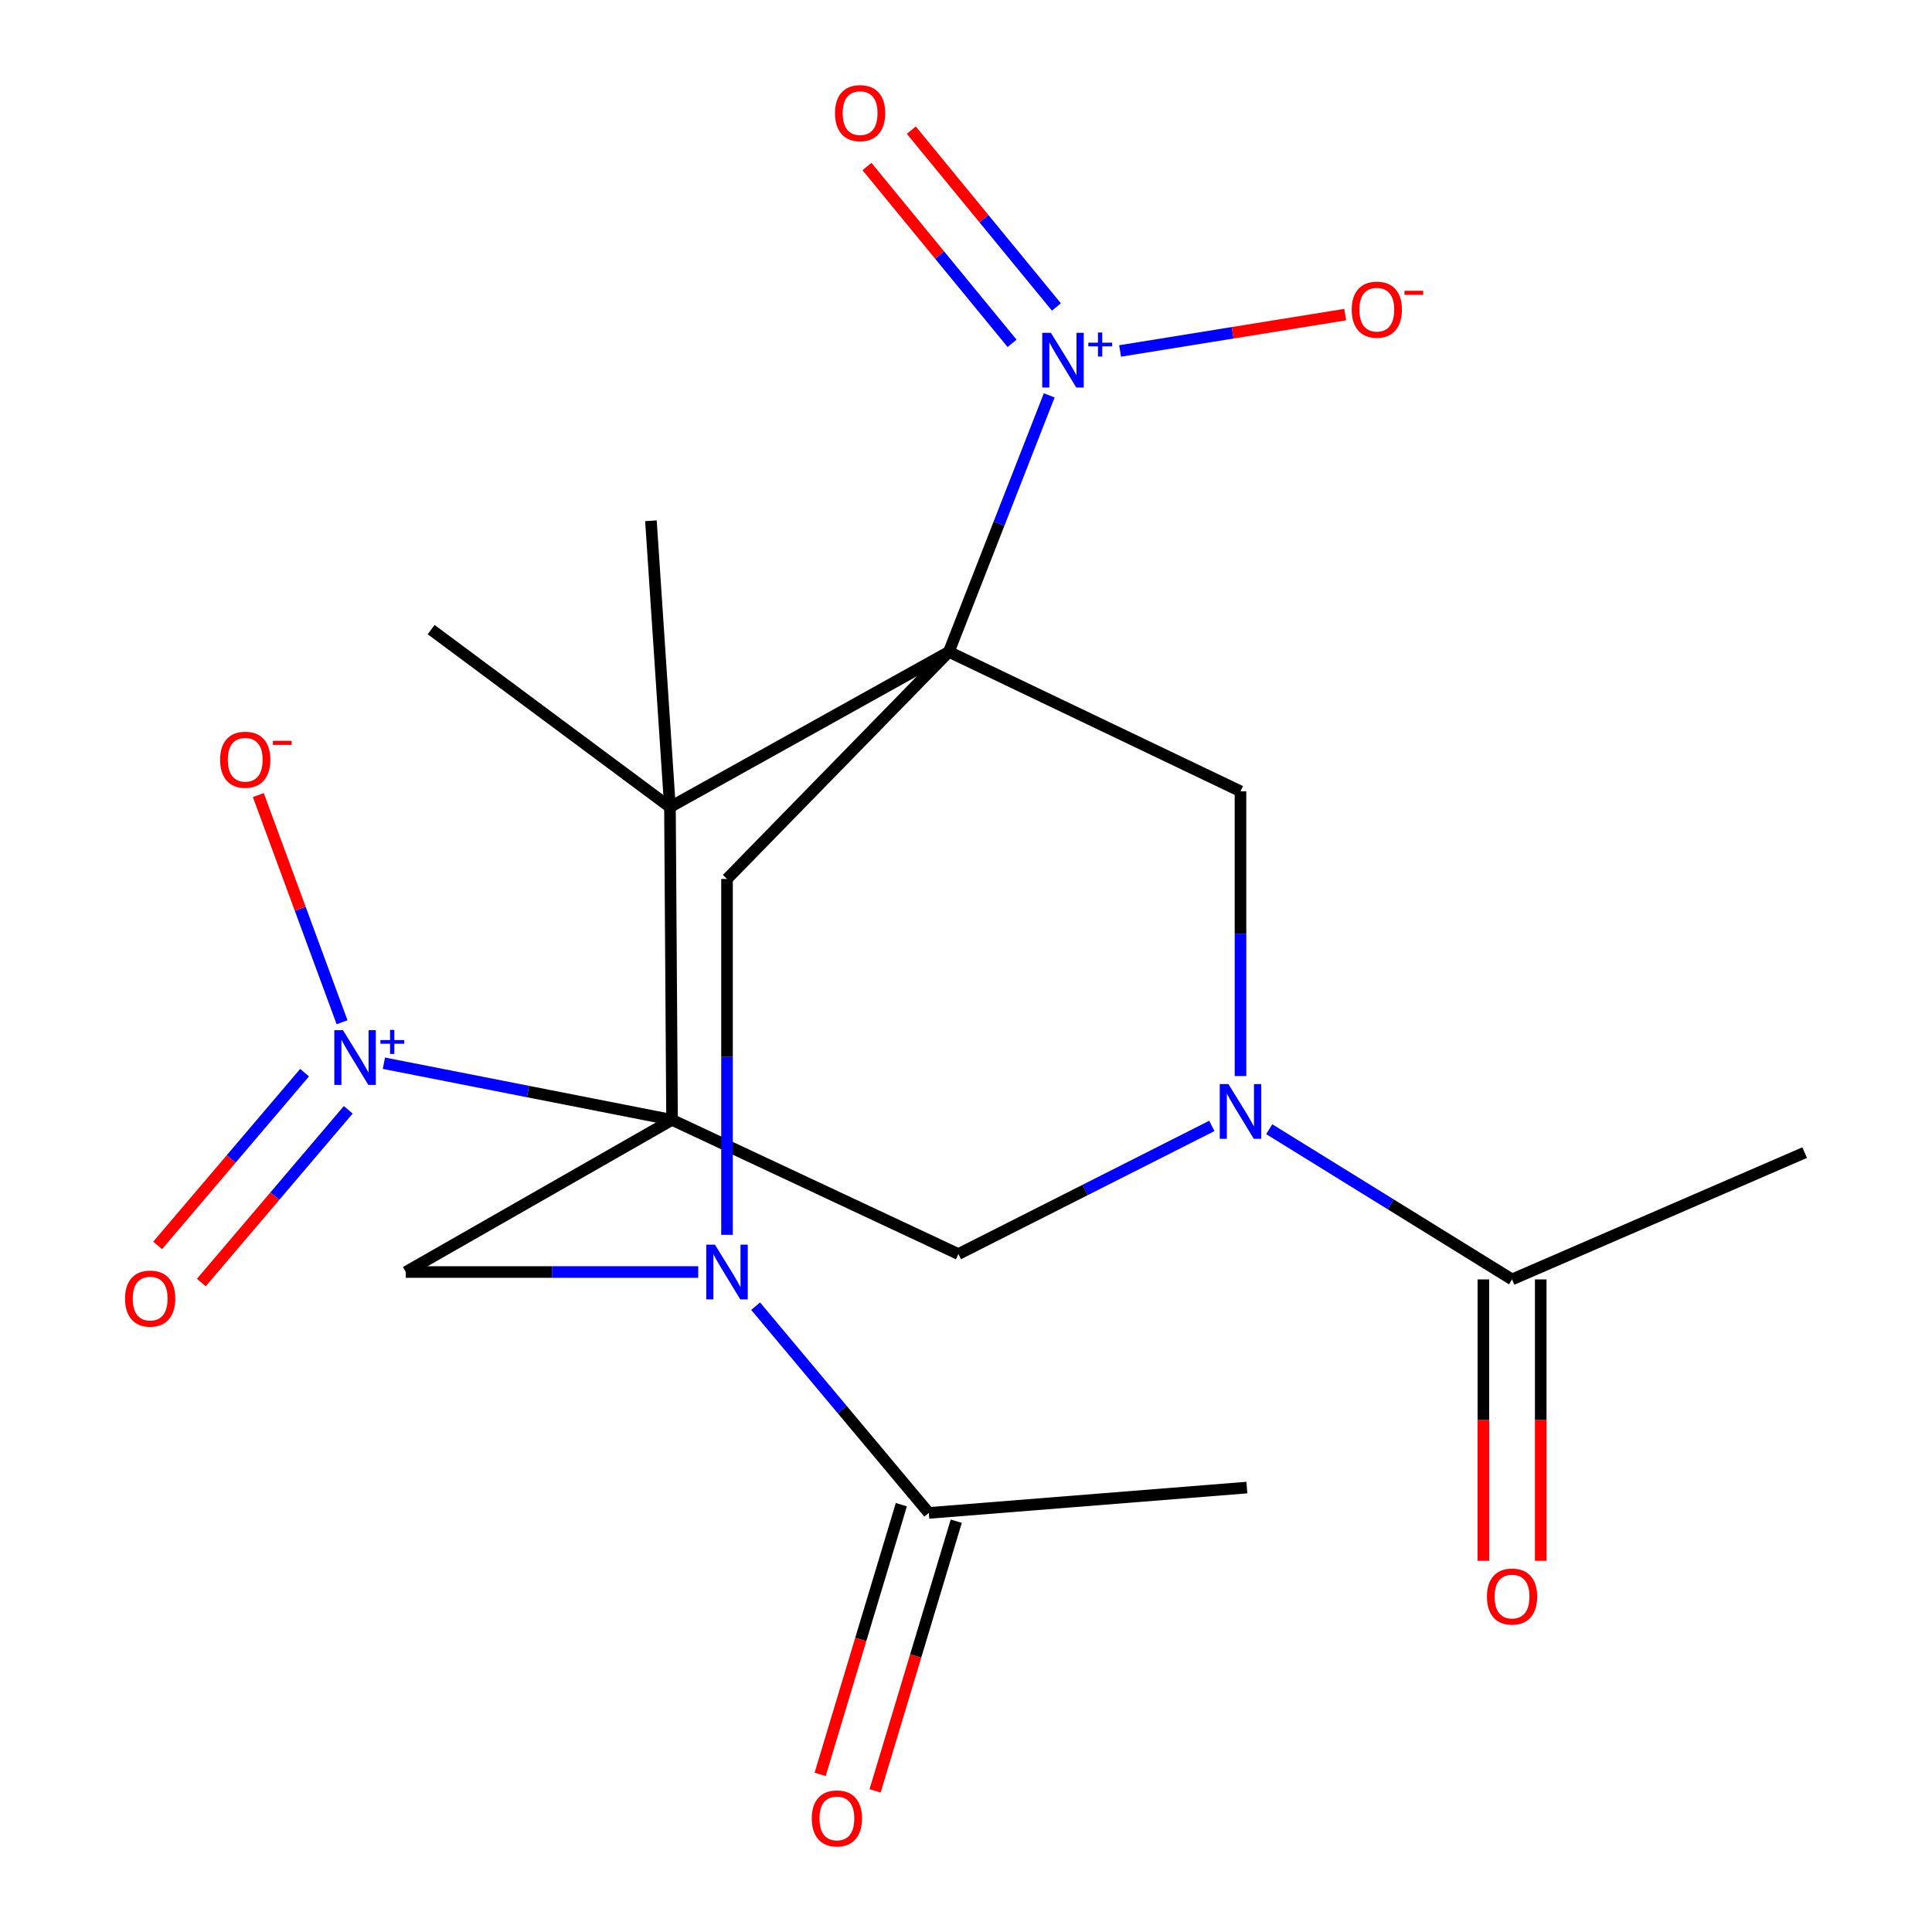 <?xml version='1.0' encoding='iso-8859-1'?>
<svg version='1.1' baseProfile='full'
              xmlns='http://www.w3.org/2000/svg'
                      xmlns:rdkit='http://www.rdkit.org/xml'
                      xmlns:xlink='http://www.w3.org/1999/xlink'
                  xml:space='preserve'
width='1000px' height='1000px' viewBox='0 0 1000 1000'>
<!-- END OF HEADER -->
<rect style='opacity:1.0;fill:#FFFFFF;stroke:none' width='1000' height='1000' x='0' y='0'> </rect>
<path class='bond-1' d='M 491.134,337.377 L 346.768,417.764' style='fill:none;fill-rule:evenodd;stroke:#000000;stroke-width:6px;stroke-linecap:butt;stroke-linejoin:miter;stroke-opacity:1' />
<path class='bond-3' d='M 491.134,337.377 L 517.104,271.011' style='fill:none;fill-rule:evenodd;stroke:#000000;stroke-width:6px;stroke-linecap:butt;stroke-linejoin:miter;stroke-opacity:1' />
<path class='bond-3' d='M 517.104,271.011 L 543.073,204.644' style='fill:none;fill-rule:evenodd;stroke:#0000FF;stroke-width:6px;stroke-linecap:butt;stroke-linejoin:miter;stroke-opacity:1' />
<path class='bond-6' d='M 491.134,337.377 L 376.301,454.948' style='fill:none;fill-rule:evenodd;stroke:#000000;stroke-width:6px;stroke-linecap:butt;stroke-linejoin:miter;stroke-opacity:1' />
<path class='bond-9' d='M 491.134,337.377 L 642.08,409.569' style='fill:none;fill-rule:evenodd;stroke:#000000;stroke-width:6px;stroke-linecap:butt;stroke-linejoin:miter;stroke-opacity:1' />
<path class='bond-0' d='M 347.856,579.643 L 346.768,417.764' style='fill:none;fill-rule:evenodd;stroke:#000000;stroke-width:6px;stroke-linecap:butt;stroke-linejoin:miter;stroke-opacity:1' />
<path class='bond-2' d='M 347.856,579.643 L 273.281,564.982' style='fill:none;fill-rule:evenodd;stroke:#000000;stroke-width:6px;stroke-linecap:butt;stroke-linejoin:miter;stroke-opacity:1' />
<path class='bond-2' d='M 273.281,564.982 L 198.705,550.322' style='fill:none;fill-rule:evenodd;stroke:#0000FF;stroke-width:6px;stroke-linecap:butt;stroke-linejoin:miter;stroke-opacity:1' />
<path class='bond-22' d='M 347.856,579.643 L 496.065,649.097' style='fill:none;fill-rule:evenodd;stroke:#000000;stroke-width:6px;stroke-linecap:butt;stroke-linejoin:miter;stroke-opacity:1' />
<path class='bond-23' d='M 347.856,579.643 L 210.036,658.397' style='fill:none;fill-rule:evenodd;stroke:#000000;stroke-width:6px;stroke-linecap:butt;stroke-linejoin:miter;stroke-opacity:1' />
<path class='bond-18' d='M 346.768,417.764 L 223.162,325.884' style='fill:none;fill-rule:evenodd;stroke:#000000;stroke-width:6px;stroke-linecap:butt;stroke-linejoin:miter;stroke-opacity:1' />
<path class='bond-19' d='M 346.768,417.764 L 336.924,269.556' style='fill:none;fill-rule:evenodd;stroke:#000000;stroke-width:6px;stroke-linecap:butt;stroke-linejoin:miter;stroke-opacity:1' />
<path class='bond-13' d='M 177.05,529.119 L 155.377,470.324' style='fill:none;fill-rule:evenodd;stroke:#0000FF;stroke-width:6px;stroke-linecap:butt;stroke-linejoin:miter;stroke-opacity:1' />
<path class='bond-13' d='M 155.377,470.324 L 133.705,411.528' style='fill:none;fill-rule:evenodd;stroke:#FF0000;stroke-width:6px;stroke-linecap:butt;stroke-linejoin:miter;stroke-opacity:1' />
<path class='bond-14' d='M 157.649,555.209 L 119.622,599.91' style='fill:none;fill-rule:evenodd;stroke:#0000FF;stroke-width:6px;stroke-linecap:butt;stroke-linejoin:miter;stroke-opacity:1' />
<path class='bond-14' d='M 119.622,599.91 L 81.596,644.611' style='fill:none;fill-rule:evenodd;stroke:#FF0000;stroke-width:6px;stroke-linecap:butt;stroke-linejoin:miter;stroke-opacity:1' />
<path class='bond-14' d='M 180.256,574.441 L 142.23,619.142' style='fill:none;fill-rule:evenodd;stroke:#0000FF;stroke-width:6px;stroke-linecap:butt;stroke-linejoin:miter;stroke-opacity:1' />
<path class='bond-14' d='M 142.23,619.142 L 104.204,663.843' style='fill:none;fill-rule:evenodd;stroke:#FF0000;stroke-width:6px;stroke-linecap:butt;stroke-linejoin:miter;stroke-opacity:1' />
<path class='bond-12' d='M 579.758,181.658 L 638.016,172.249' style='fill:none;fill-rule:evenodd;stroke:#0000FF;stroke-width:6px;stroke-linecap:butt;stroke-linejoin:miter;stroke-opacity:1' />
<path class='bond-12' d='M 638.016,172.249 L 696.274,162.84' style='fill:none;fill-rule:evenodd;stroke:#FF0000;stroke-width:6px;stroke-linecap:butt;stroke-linejoin:miter;stroke-opacity:1' />
<path class='bond-15' d='M 546.794,158.887 L 509.244,113.128' style='fill:none;fill-rule:evenodd;stroke:#0000FF;stroke-width:6px;stroke-linecap:butt;stroke-linejoin:miter;stroke-opacity:1' />
<path class='bond-15' d='M 509.244,113.128 L 471.694,67.37' style='fill:none;fill-rule:evenodd;stroke:#FF0000;stroke-width:6px;stroke-linecap:butt;stroke-linejoin:miter;stroke-opacity:1' />
<path class='bond-15' d='M 523.849,177.716 L 486.299,131.957' style='fill:none;fill-rule:evenodd;stroke:#0000FF;stroke-width:6px;stroke-linecap:butt;stroke-linejoin:miter;stroke-opacity:1' />
<path class='bond-15' d='M 486.299,131.957 L 448.749,86.199' style='fill:none;fill-rule:evenodd;stroke:#FF0000;stroke-width:6px;stroke-linecap:butt;stroke-linejoin:miter;stroke-opacity:1' />
<path class='bond-4' d='M 642.08,556.97 L 642.08,483.27' style='fill:none;fill-rule:evenodd;stroke:#0000FF;stroke-width:6px;stroke-linecap:butt;stroke-linejoin:miter;stroke-opacity:1' />
<path class='bond-4' d='M 642.08,483.27 L 642.08,409.569' style='fill:none;fill-rule:evenodd;stroke:#000000;stroke-width:6px;stroke-linecap:butt;stroke-linejoin:miter;stroke-opacity:1' />
<path class='bond-8' d='M 627.25,582.771 L 561.657,615.934' style='fill:none;fill-rule:evenodd;stroke:#0000FF;stroke-width:6px;stroke-linecap:butt;stroke-linejoin:miter;stroke-opacity:1' />
<path class='bond-8' d='M 561.657,615.934 L 496.065,649.097' style='fill:none;fill-rule:evenodd;stroke:#000000;stroke-width:6px;stroke-linecap:butt;stroke-linejoin:miter;stroke-opacity:1' />
<path class='bond-11' d='M 656.952,584.473 L 719.795,623.348' style='fill:none;fill-rule:evenodd;stroke:#0000FF;stroke-width:6px;stroke-linecap:butt;stroke-linejoin:miter;stroke-opacity:1' />
<path class='bond-11' d='M 719.795,623.348 L 782.637,662.223' style='fill:none;fill-rule:evenodd;stroke:#000000;stroke-width:6px;stroke-linecap:butt;stroke-linejoin:miter;stroke-opacity:1' />
<path class='bond-5' d='M 376.301,639.151 L 376.301,547.05' style='fill:none;fill-rule:evenodd;stroke:#0000FF;stroke-width:6px;stroke-linecap:butt;stroke-linejoin:miter;stroke-opacity:1' />
<path class='bond-5' d='M 376.301,547.05 L 376.301,454.948' style='fill:none;fill-rule:evenodd;stroke:#000000;stroke-width:6px;stroke-linecap:butt;stroke-linejoin:miter;stroke-opacity:1' />
<path class='bond-7' d='M 361.404,658.397 L 285.72,658.397' style='fill:none;fill-rule:evenodd;stroke:#0000FF;stroke-width:6px;stroke-linecap:butt;stroke-linejoin:miter;stroke-opacity:1' />
<path class='bond-7' d='M 285.72,658.397 L 210.036,658.397' style='fill:none;fill-rule:evenodd;stroke:#000000;stroke-width:6px;stroke-linecap:butt;stroke-linejoin:miter;stroke-opacity:1' />
<path class='bond-10' d='M 391.107,676.074 L 435.926,729.583' style='fill:none;fill-rule:evenodd;stroke:#0000FF;stroke-width:6px;stroke-linecap:butt;stroke-linejoin:miter;stroke-opacity:1' />
<path class='bond-10' d='M 435.926,729.583 L 480.746,783.091' style='fill:none;fill-rule:evenodd;stroke:#000000;stroke-width:6px;stroke-linecap:butt;stroke-linejoin:miter;stroke-opacity:1' />
<path class='bond-16' d='M 466.535,778.814 L 445.525,848.609' style='fill:none;fill-rule:evenodd;stroke:#000000;stroke-width:6px;stroke-linecap:butt;stroke-linejoin:miter;stroke-opacity:1' />
<path class='bond-16' d='M 445.525,848.609 L 424.515,918.404' style='fill:none;fill-rule:evenodd;stroke:#FF0000;stroke-width:6px;stroke-linecap:butt;stroke-linejoin:miter;stroke-opacity:1' />
<path class='bond-16' d='M 494.957,787.369 L 473.947,857.164' style='fill:none;fill-rule:evenodd;stroke:#000000;stroke-width:6px;stroke-linecap:butt;stroke-linejoin:miter;stroke-opacity:1' />
<path class='bond-16' d='M 473.947,857.164 L 452.937,926.959' style='fill:none;fill-rule:evenodd;stroke:#FF0000;stroke-width:6px;stroke-linecap:butt;stroke-linejoin:miter;stroke-opacity:1' />
<path class='bond-20' d='M 480.746,783.091 L 645.378,769.966' style='fill:none;fill-rule:evenodd;stroke:#000000;stroke-width:6px;stroke-linecap:butt;stroke-linejoin:miter;stroke-opacity:1' />
<path class='bond-17' d='M 767.797,662.223 L 767.797,735.047' style='fill:none;fill-rule:evenodd;stroke:#000000;stroke-width:6px;stroke-linecap:butt;stroke-linejoin:miter;stroke-opacity:1' />
<path class='bond-17' d='M 767.797,735.047 L 767.797,807.872' style='fill:none;fill-rule:evenodd;stroke:#FF0000;stroke-width:6px;stroke-linecap:butt;stroke-linejoin:miter;stroke-opacity:1' />
<path class='bond-17' d='M 797.478,662.223 L 797.478,735.047' style='fill:none;fill-rule:evenodd;stroke:#000000;stroke-width:6px;stroke-linecap:butt;stroke-linejoin:miter;stroke-opacity:1' />
<path class='bond-17' d='M 797.478,735.047 L 797.478,807.872' style='fill:none;fill-rule:evenodd;stroke:#FF0000;stroke-width:6px;stroke-linecap:butt;stroke-linejoin:miter;stroke-opacity:1' />
<path class='bond-21' d='M 782.637,662.223 L 934.094,596.594' style='fill:none;fill-rule:evenodd;stroke:#000000;stroke-width:6px;stroke-linecap:butt;stroke-linejoin:miter;stroke-opacity:1' />
<path  class='atom-3' d='M 177.525 533.229
L 186.805 548.229
Q 187.725 549.709, 189.205 552.389
Q 190.685 555.069, 190.765 555.229
L 190.765 533.229
L 194.525 533.229
L 194.525 561.549
L 190.645 561.549
L 180.685 545.149
Q 179.525 543.229, 178.285 541.029
Q 177.085 538.829, 176.725 538.149
L 176.725 561.549
L 173.045 561.549
L 173.045 533.229
L 177.525 533.229
' fill='#0000FF'/>
<path  class='atom-3' d='M 196.901 538.334
L 201.89 538.334
L 201.89 533.08
L 204.108 533.08
L 204.108 538.334
L 209.229 538.334
L 209.229 540.235
L 204.108 540.235
L 204.108 545.515
L 201.89 545.515
L 201.89 540.235
L 196.901 540.235
L 196.901 538.334
' fill='#0000FF'/>
<path  class='atom-4' d='M 543.94 172.272
L 553.22 187.272
Q 554.14 188.752, 555.62 191.432
Q 557.1 194.112, 557.18 194.272
L 557.18 172.272
L 560.94 172.272
L 560.94 200.592
L 557.06 200.592
L 547.1 184.192
Q 545.94 182.272, 544.7 180.072
Q 543.5 177.872, 543.14 177.192
L 543.14 200.592
L 539.46 200.592
L 539.46 172.272
L 543.94 172.272
' fill='#0000FF'/>
<path  class='atom-4' d='M 563.316 177.376
L 568.306 177.376
L 568.306 172.123
L 570.523 172.123
L 570.523 177.376
L 575.645 177.376
L 575.645 179.277
L 570.523 179.277
L 570.523 184.557
L 568.306 184.557
L 568.306 179.277
L 563.316 179.277
L 563.316 177.376
' fill='#0000FF'/>
<path  class='atom-5' d='M 635.82 561.113
L 645.1 576.113
Q 646.02 577.593, 647.5 580.273
Q 648.98 582.953, 649.06 583.113
L 649.06 561.113
L 652.82 561.113
L 652.82 589.433
L 648.94 589.433
L 638.98 573.033
Q 637.82 571.113, 636.58 568.913
Q 635.38 566.713, 635.02 566.033
L 635.02 589.433
L 631.34 589.433
L 631.34 561.113
L 635.82 561.113
' fill='#0000FF'/>
<path  class='atom-6' d='M 370.041 644.237
L 379.321 659.237
Q 380.241 660.717, 381.721 663.397
Q 383.201 666.077, 383.281 666.237
L 383.281 644.237
L 387.041 644.237
L 387.041 672.557
L 383.161 672.557
L 373.201 656.157
Q 372.041 654.237, 370.801 652.037
Q 369.601 649.837, 369.241 649.157
L 369.241 672.557
L 365.561 672.557
L 365.561 644.237
L 370.041 644.237
' fill='#0000FF'/>
<path  class='atom-13' d='M 699.639 160.277
Q 699.639 153.477, 702.999 149.677
Q 706.359 145.877, 712.639 145.877
Q 718.919 145.877, 722.279 149.677
Q 725.639 153.477, 725.639 160.277
Q 725.639 167.157, 722.239 171.077
Q 718.839 174.957, 712.639 174.957
Q 706.399 174.957, 702.999 171.077
Q 699.639 167.197, 699.639 160.277
M 712.639 171.757
Q 716.959 171.757, 719.279 168.877
Q 721.639 165.957, 721.639 160.277
Q 721.639 154.717, 719.279 151.917
Q 716.959 149.077, 712.639 149.077
Q 708.319 149.077, 705.959 151.877
Q 703.639 154.677, 703.639 160.277
Q 703.639 165.997, 705.959 168.877
Q 708.319 171.757, 712.639 171.757
' fill='#FF0000'/>
<path  class='atom-13' d='M 726.959 150.499
L 736.648 150.499
L 736.648 152.611
L 726.959 152.611
L 726.959 150.499
' fill='#FF0000'/>
<path  class='atom-14' d='M 113.929 393.225
Q 113.929 386.425, 117.289 382.625
Q 120.649 378.825, 126.929 378.825
Q 133.209 378.825, 136.569 382.625
Q 139.929 386.425, 139.929 393.225
Q 139.929 400.105, 136.529 404.025
Q 133.129 407.905, 126.929 407.905
Q 120.689 407.905, 117.289 404.025
Q 113.929 400.145, 113.929 393.225
M 126.929 404.705
Q 131.249 404.705, 133.569 401.825
Q 135.929 398.905, 135.929 393.225
Q 135.929 387.665, 133.569 384.865
Q 131.249 382.025, 126.929 382.025
Q 122.609 382.025, 120.249 384.825
Q 117.929 387.625, 117.929 393.225
Q 117.929 398.945, 120.249 401.825
Q 122.609 404.705, 126.929 404.705
' fill='#FF0000'/>
<path  class='atom-14' d='M 141.249 383.448
L 150.937 383.448
L 150.937 385.56
L 141.249 385.56
L 141.249 383.448
' fill='#FF0000'/>
<path  class='atom-15' d='M 64.724 672.147
Q 64.724 665.347, 68.084 661.547
Q 71.444 657.747, 77.724 657.747
Q 84.004 657.747, 87.364 661.547
Q 90.724 665.347, 90.724 672.147
Q 90.724 679.027, 87.324 682.947
Q 83.924 686.827, 77.724 686.827
Q 71.484 686.827, 68.084 682.947
Q 64.724 679.067, 64.724 672.147
M 77.724 683.627
Q 82.044 683.627, 84.364 680.747
Q 86.724 677.827, 86.724 672.147
Q 86.724 666.587, 84.364 663.787
Q 82.044 660.947, 77.724 660.947
Q 73.404 660.947, 71.044 663.747
Q 68.724 666.547, 68.724 672.147
Q 68.724 677.867, 71.044 680.747
Q 73.404 683.627, 77.724 683.627
' fill='#FF0000'/>
<path  class='atom-16' d='M 432.194 58.552
Q 432.194 51.752, 435.554 47.952
Q 438.914 44.152, 445.194 44.152
Q 451.474 44.152, 454.834 47.952
Q 458.194 51.752, 458.194 58.552
Q 458.194 65.432, 454.794 69.352
Q 451.394 73.232, 445.194 73.232
Q 438.954 73.232, 435.554 69.352
Q 432.194 65.472, 432.194 58.552
M 445.194 70.032
Q 449.514 70.032, 451.834 67.152
Q 454.194 64.232, 454.194 58.552
Q 454.194 52.992, 451.834 50.192
Q 449.514 47.352, 445.194 47.352
Q 440.874 47.352, 438.514 50.152
Q 436.194 52.952, 436.194 58.552
Q 436.194 64.272, 438.514 67.152
Q 440.874 70.032, 445.194 70.032
' fill='#FF0000'/>
<path  class='atom-17' d='M 420.173 941.208
Q 420.173 934.408, 423.533 930.608
Q 426.893 926.808, 433.173 926.808
Q 439.453 926.808, 442.813 930.608
Q 446.173 934.408, 446.173 941.208
Q 446.173 948.088, 442.773 952.008
Q 439.373 955.888, 433.173 955.888
Q 426.933 955.888, 423.533 952.008
Q 420.173 948.128, 420.173 941.208
M 433.173 952.688
Q 437.493 952.688, 439.813 949.808
Q 442.173 946.888, 442.173 941.208
Q 442.173 935.648, 439.813 932.848
Q 437.493 930.008, 433.173 930.008
Q 428.853 930.008, 426.493 932.808
Q 424.173 935.608, 424.173 941.208
Q 424.173 946.928, 426.493 949.808
Q 428.853 952.688, 433.173 952.688
' fill='#FF0000'/>
<path  class='atom-18' d='M 769.637 826.374
Q 769.637 819.574, 772.997 815.774
Q 776.357 811.974, 782.637 811.974
Q 788.917 811.974, 792.277 815.774
Q 795.637 819.574, 795.637 826.374
Q 795.637 833.254, 792.237 837.174
Q 788.837 841.054, 782.637 841.054
Q 776.397 841.054, 772.997 837.174
Q 769.637 833.294, 769.637 826.374
M 782.637 837.854
Q 786.957 837.854, 789.277 834.974
Q 791.637 832.054, 791.637 826.374
Q 791.637 820.814, 789.277 818.014
Q 786.957 815.174, 782.637 815.174
Q 778.317 815.174, 775.957 817.974
Q 773.637 820.774, 773.637 826.374
Q 773.637 832.094, 775.957 834.974
Q 778.317 837.854, 782.637 837.854
' fill='#FF0000'/>
</svg>
